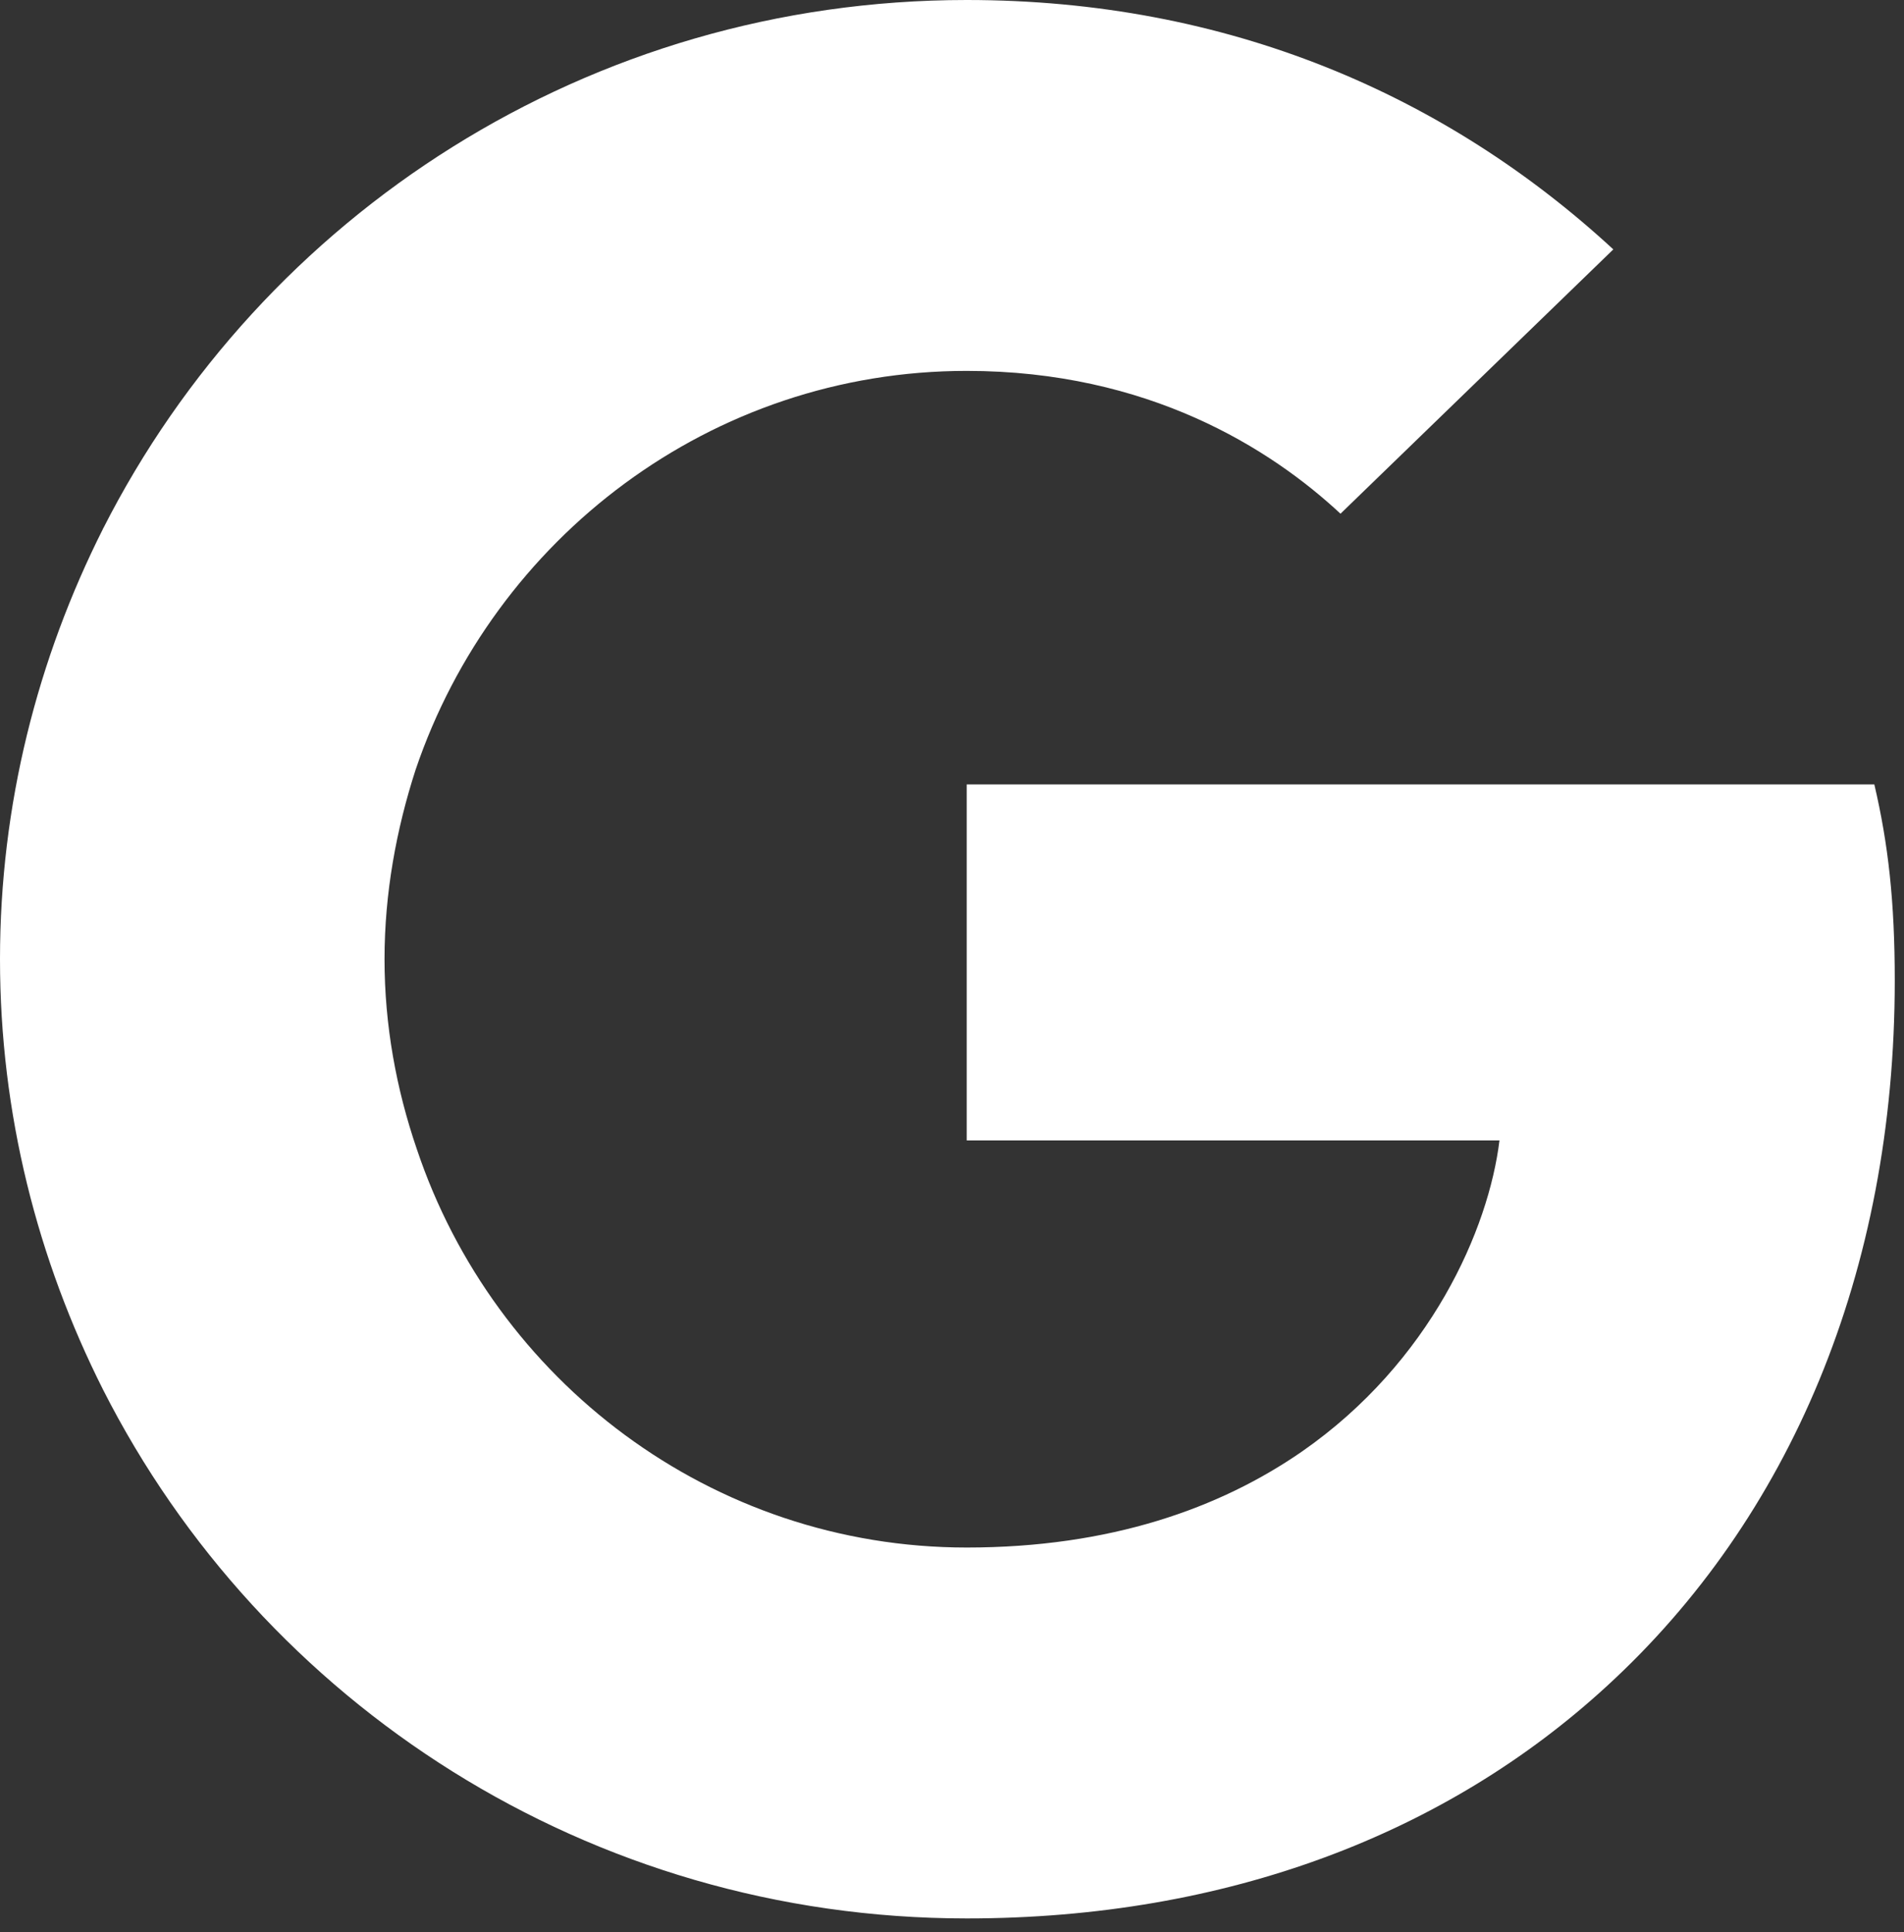<?xml version="1.0" encoding="UTF-8"?>
<svg width="69px" height="70px" viewBox="0 0 69 70" version="1.1" xmlns="http://www.w3.org/2000/svg" xmlns:xlink="http://www.w3.org/1999/xlink">
    <rect x="0" y="0" width="69" height="70" fill="#333333" stroke="none"/>
    <!-- Generator: Sketch 50.2 (55047) - http://www.bohemiancoding.com/sketch -->
    <title>2-google-icon</title>
    <desc>Created with Sketch.</desc>
    <defs></defs>
    <g id="Symbols" stroke="none" stroke-width="1" fill="none" fill-rule="evenodd">
        <g id="MULTICLOUD---desktop" transform="translate(-443, -318)" fill="#FFFFFF" fill-rule="nonzero">
            <g id="C" transform="translate(252, 317)">
                <g id="2-google-icon" transform="translate(191, 1)">
                    <path d="M68.665,35.523 C68.665,32.666 68.431,30.581 67.925,28.419 L35.033,28.419 L35.033,41.315 L54.34,41.315 C53.951,44.52 51.849,49.346 47.178,52.59 L47.112,53.021 L57.512,61.013 L58.233,61.084 C64.85,55.022 68.665,46.103 68.665,35.523" id="Shape"></path>
                    <path d="M35.033,69.502 C44.492,69.502 52.432,66.413 58.233,61.084 L47.178,52.59 C44.219,54.636 40.249,56.065 35.033,56.065 C25.769,56.065 17.906,50.003 15.103,41.624 L14.692,41.659 L3.878,49.96 L3.737,50.35 C9.498,61.702 21.331,69.502 35.033,69.502" id="Shape"></path>
                    <path d="M15.103,41.624 C14.363,39.462 13.935,37.145 13.935,34.751 C13.935,32.357 14.363,30.04 15.064,27.878 L15.044,27.417 L4.095,18.982 L3.737,19.151 C1.362,23.862 0,29.152 0,34.751 C0,40.35 1.362,45.639 3.737,50.35 L15.103,41.624" id="Shape"></path>
                    <path d="M35.033,13.437 C41.611,13.437 46.049,16.256 48.579,18.611 L58.466,9.035 C52.394,3.436 44.492,0 35.033,0 C21.331,0 9.498,7.8 3.737,19.151 L15.064,27.878 C17.906,19.499 25.769,13.437 35.033,13.437" id="Shape"></path>
                </g>
            </g>
        </g>
    </g>
</svg>